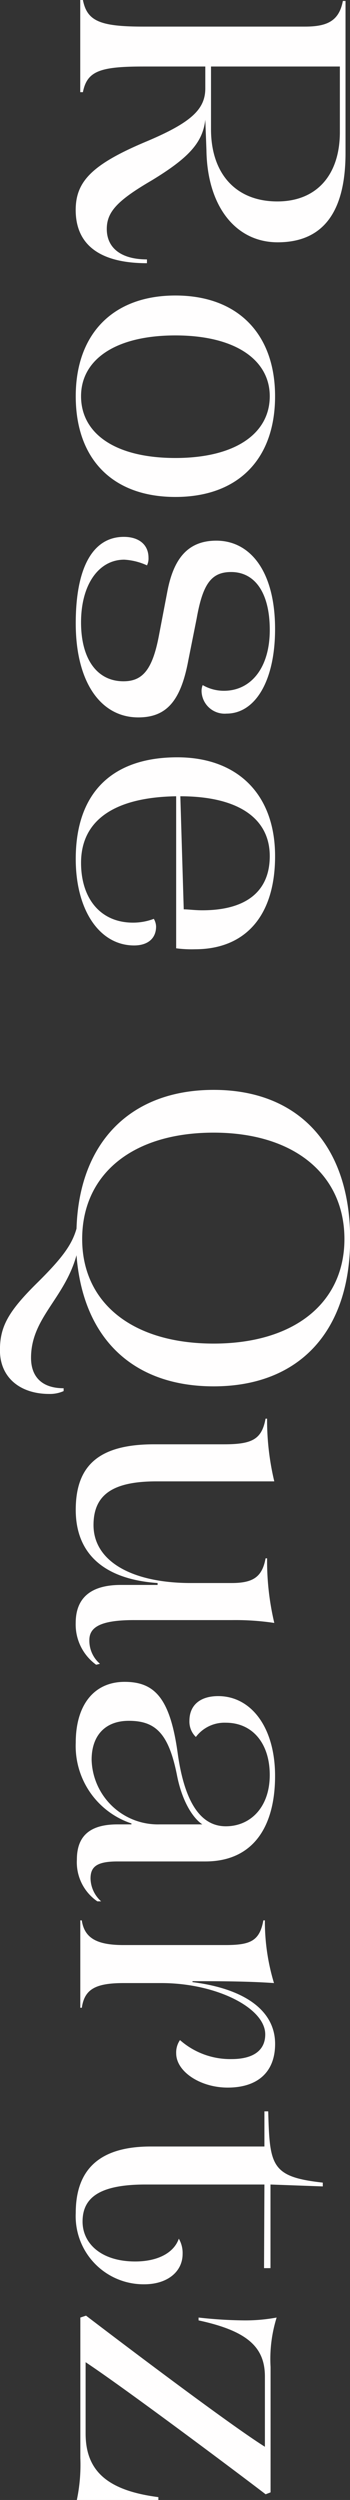 <svg xmlns="http://www.w3.org/2000/svg" width="36.938" height="263.1" viewBox="0 0 36.938 263.1">
  <rect x="0" y="0" width="36.938" height="263.1" fill="#333333" stroke="none"/>
  <defs>
    <style>
      .cls-1 {
        fill: #fffefe;
        fill-rule: evenodd;
      }
    </style>
  </defs>
  <path id="Rose_Quartz" data-name="Rose Quartz" class="cls-1" d="M27.375,11856.1v9.7h0.28c0.44-2.2,1.76-2.7,6.359-2.7h6.559v2.3c0,2.2-1.48,3.6-6.239,5.6-5.719,2.4-7.439,4.2-7.439,7.2,0,3.7,2.6,5.6,7.519,5.6v-0.4c-2.719,0-4.239-1.2-4.239-3.2,0-1.8,1.12-3,4.719-5.1,3.959-2.4,5.4-4,5.679-6.4l0.12,3.2c0.08,5.9,3.079,9.7,7.519,9.7,4.8,0,7.159-3.2,7.159-9.4v-16h-0.28c-0.4,2.1-1.64,2.7-4,2.7H34.014c-4.6,0-5.919-.6-6.359-2.8h-0.28Zm13.8,7h13.6v6.9c0,4.5-2.44,7.3-6.6,7.3-4.359,0-7-2.9-7-7.6v-6.6ZM26.9,11897.8c0,6.6,3.879,10.6,10.518,10.6s10.518-4,10.518-10.6c0-6.5-3.879-10.6-10.518-10.6S26.9,11891.3,26.9,11897.8Zm10.518-6.4c6.359,0,9.958,2.6,9.958,6.4,0,3.9-3.6,6.5-9.958,6.5-6.4,0-9.958-2.6-9.958-6.5C27.455,11894,31.015,11891.4,37.414,11891.4ZM26.9,11921.7c0,6.2,2.64,9.9,6.6,9.9,2.959,0,4.479-1.7,5.279-6l0.88-4.4c0.64-3.6,1.52-4.9,3.639-4.9,2.52,0,4.079,2.2,4.079,6.1,0,4-2,6.4-4.839,6.4a4.462,4.462,0,0,1-2.24-.6,1.607,1.607,0,0,0-.12.6,2.435,2.435,0,0,0,2.639,2.4c3,0,5.119-3.4,5.119-8.9,0-6.1-2.64-9.3-6.2-9.3-3.08,0-4.519,2-5.159,5.3l-0.92,4.8c-0.68,3.5-1.72,4.7-3.719,4.7-2.759,0-4.479-2.3-4.479-6.2,0-4,1.88-6.6,4.559-6.6a6.627,6.627,0,0,1,2.4.6,1.635,1.635,0,0,0,.16-0.8c0-1.4-1.04-2.2-2.6-2.2C28.775,11912.6,26.9,11915.7,26.9,11921.7Zm0,24.8c0,5.4,2.52,9.1,6.159,9.1,1.4,0,2.32-.7,2.32-2a1.721,1.721,0,0,0-.24-0.8,6.172,6.172,0,0,1-2.2.4c-3.4,0-5.479-2.5-5.479-6.3,0-4.5,3.559-6.9,10.038-7v16a12.367,12.367,0,0,0,2,.1c5.2,0,8.439-3.4,8.439-9.8,0-6.5-3.959-10.4-10.318-10.4C30.775,11935.8,26.9,11939.5,26.9,11946.5Zm11.038-6.6c6.079,0,9.438,2.3,9.438,6.3,0,3.7-2.479,5.7-7.119,5.7-0.8,0-1.48-.1-1.96-0.1ZM18.9,11998.2c0,2.9,2.16,4.6,5.2,4.6a3.552,3.552,0,0,0,1.52-.3v-0.3c-2.28,0-3.439-1.2-3.439-3.2,0-4.2,3.519-6.2,4.8-10.8,0.68,8.8,6,13.8,14.478,13.8,9.039,0,14.4-5.8,14.4-15.5,0-9.8-5.4-15.7-14.4-15.7-8.758,0-14.2,5.5-14.477,14.6-0.48,1.7-1.52,3.1-4.039,5.6C19.777,11994.1,18.9,11995.7,18.9,11998.2Zm22.556-22.9c8.479,0,13.8,4.4,13.8,11.2,0,6.7-5.279,11-13.8,11-8.6,0-13.878-4.3-13.878-11C27.575,11979.7,32.854,11975.3,41.453,11975.3ZM26.9,12015c0,4.6,2.96,7.3,8.639,7.7v0.2H31.655c-3.319,0-4.759,1.5-4.759,4a5.221,5.221,0,0,0,2.16,4.4l0.4-.1a3.2,3.2,0,0,1-1.12-2.5c0-1.3,1.08-2.1,4.679-2.1h10.4a27.62,27.62,0,0,1,4.439.3,28.26,28.26,0,0,1-.76-6.8h-0.16c-0.36,2-1.36,2.6-3.6,2.6H39.053c-6.239,0-10.278-2.3-10.278-6.1,0-3.2,2.04-4.6,6.639-4.6H47.852a27.829,27.829,0,0,1-.76-6.6h-0.16c-0.4,2.2-1.44,2.7-4.4,2.7H35.174C29.375,12008.1,26.9,12010.3,26.9,12015Zm0,24.5a8.584,8.584,0,0,0,5.879,8.5v0.1h-1.48c-2.879,0-4.279,1.2-4.279,3.7a4.986,4.986,0,0,0,2.16,4.4h0.4a3.324,3.324,0,0,1-1.12-2.4c0-1.2.6-1.8,2.839-1.8h9.278c5.079,0,7.359-3.7,7.359-9,0-5.1-2.52-8.4-6-8.4-1.96,0-3.039,1-3.039,2.6a2.242,2.242,0,0,0,.68,1.7,3.78,3.78,0,0,1,3.159-1.5c2.84,0,4.639,2.2,4.639,5.5,0,3.4-2.04,5.4-4.639,5.4-2.639,0-4.359-2.5-5.079-7.7-0.8-5.8-2.44-7.5-5.6-7.5C28.855,12033.1,26.9,12035.5,26.9,12039.5Zm5.6-2.3c2.8,0,4.2,1.3,5.079,5.7,0.52,2.7,1.64,4.5,2.68,5.2H35.734a6.993,6.993,0,0,1-7.159-6.8C28.575,12038.7,30.055,12037.2,32.494,12037.2Zm-4.959,21h-0.16v9.2h0.16c0.28-1.9,1.36-2.6,4.4-2.6h4c5.759,0,10.958,2.6,10.958,5.4,0,1.7-1.28,2.6-3.559,2.6a8.021,8.021,0,0,1-5.439-2,2.288,2.288,0,0,0-.4,1.4c0,1.9,2.52,3.6,5.439,3.6,3.12,0,5-1.6,5-4.6,0-3.5-3.2-5.8-8.719-6.5v-0.1c2.52,0,5.759,0,8.6.2a22.312,22.312,0,0,1-.96-6.6h-0.16c-0.4,2.2-1.4,2.6-4.039,2.6H31.935C29.015,12060.8,27.815,12060,27.535,12058.2ZM26.9,12089a7.165,7.165,0,0,0,7.239,7.5c2.4,0,4.039-1.3,4.039-3.2a2.993,2.993,0,0,0-.4-1.6c-0.52,1.5-2.24,2.4-4.6,2.4-3.6,0-5.559-1.9-5.559-4.2,0-2.5,1.76-3.9,6.639-3.9H46.812l-0.04,8.8h0.68v-8.8l5.519,0.2v-0.4c-5.479-.6-5.6-1.8-5.759-7.5h-0.4v3.7h-12C29.535,12082,26.9,12084.3,26.9,12089Zm0.12,30.2h8.6v-0.3c-5.439-.7-7.679-2.8-7.679-6.7v-7.5c4.079,2.7,15.6,11.3,19,13.9l0.52-.2v-13.2a14.631,14.631,0,0,1,.64-5.2,18.19,18.19,0,0,1-3.479.3,45.772,45.772,0,0,1-4.759-.3v0.3c5.119,1.1,7,2.8,7,5.9v7.4c-3.359-2.1-13.238-9.5-18.877-13.8l-0.6.2v14.8A18.012,18.012,0,0,1,27.015,12119.2Z" transform="translate(-18.906 -11856.1)"/>
</svg>
